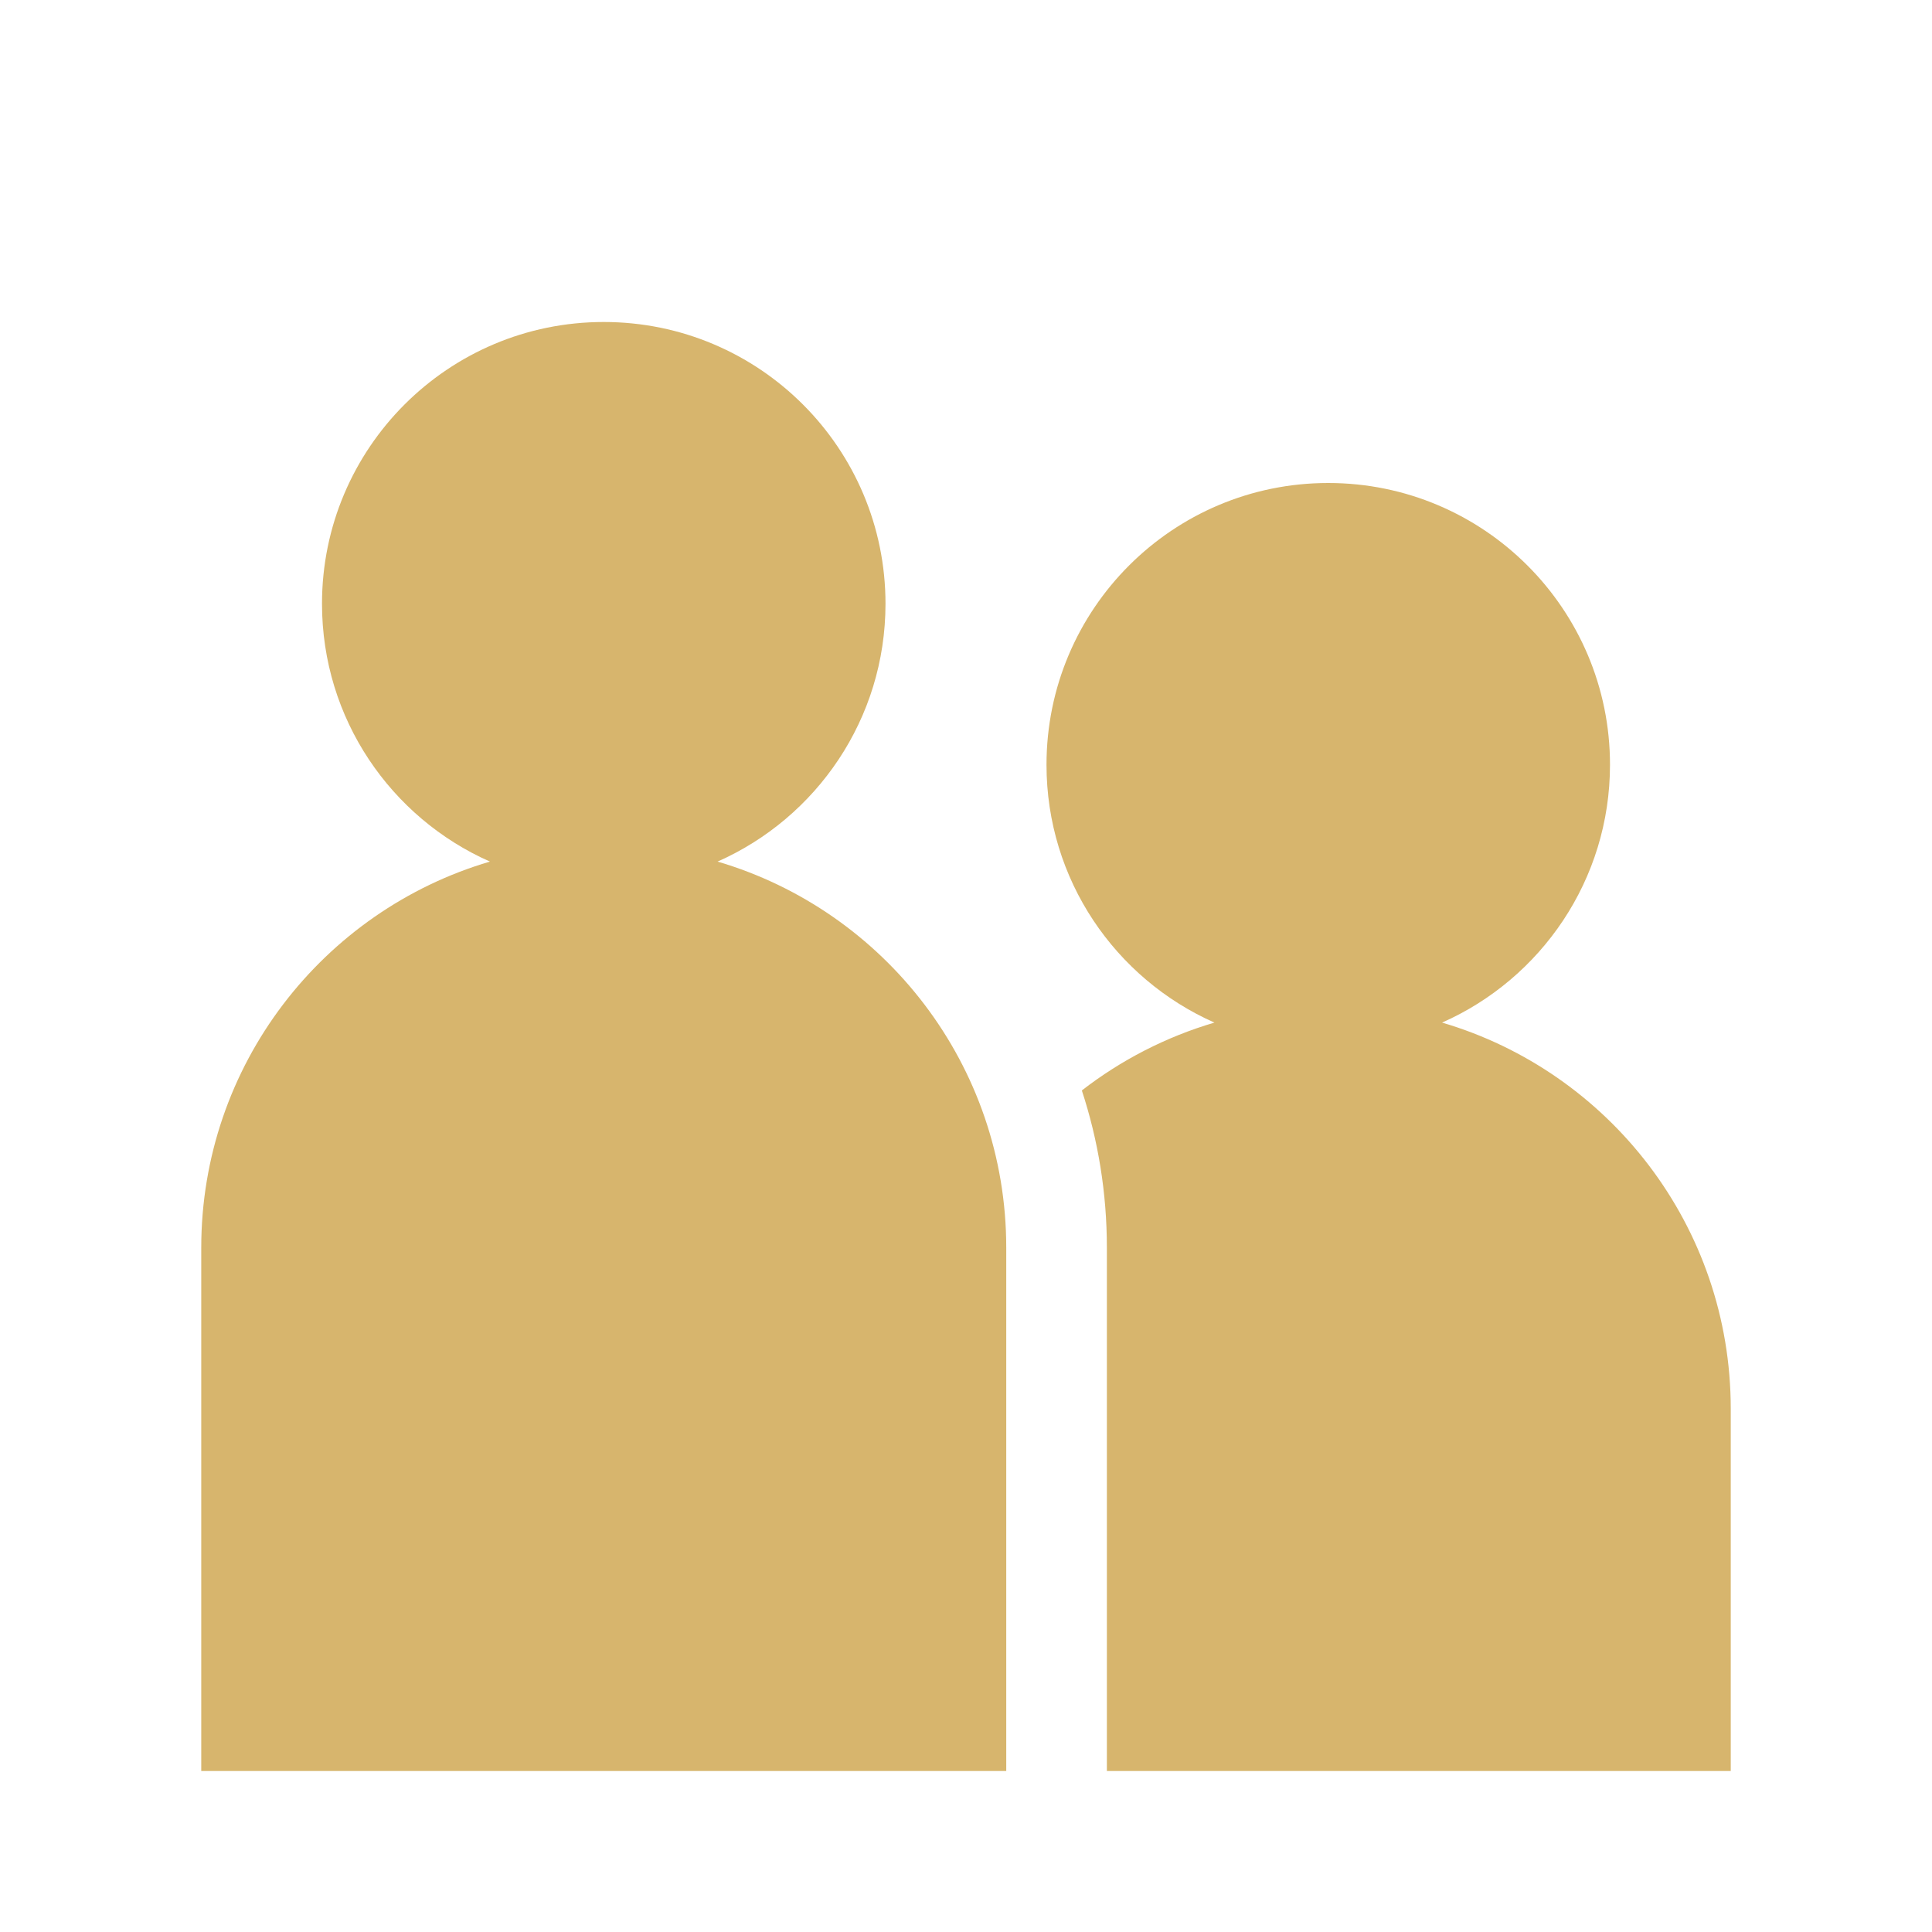 <svg xmlns="http://www.w3.org/2000/svg" fill="none" viewBox="0 0 24 24" id="users"><g id="users, guests, visitors, passengers, people, customer, hotel, train, flight" fill="#d7b56d" class="color000000 svgShape"><path id="Union" fill="#d7b56d" fill-rule="evenodd" d="M7.5 4C5.567 4 4 5.567 4 7.5C4 8.93 4.857 10.159 6.086 10.703C4.013 11.313 2.5 13.23 2.5 15.5V21.5V22H3H12H12.5V21.5V15.5C12.5 13.23 10.987 11.313 8.914 10.703C10.143 10.159 11 8.93 11 7.5C11 5.567 9.433 4 7.5 4ZM21 22H13.75V21.5V15.5C13.75 14.818 13.641 14.161 13.439 13.546C13.924 13.17 14.482 12.881 15.086 12.703C13.857 12.159 13 10.93 13 9.5C13 7.567 14.567 6 16.5 6C18.433 6 20 7.567 20 9.5C20 10.93 19.143 12.159 17.914 12.703C19.987 13.313 21.5 15.23 21.5 17.5V21.5V22H21Z" clip-rule="evenodd" class="color000000 svgShape"></path></g></svg>